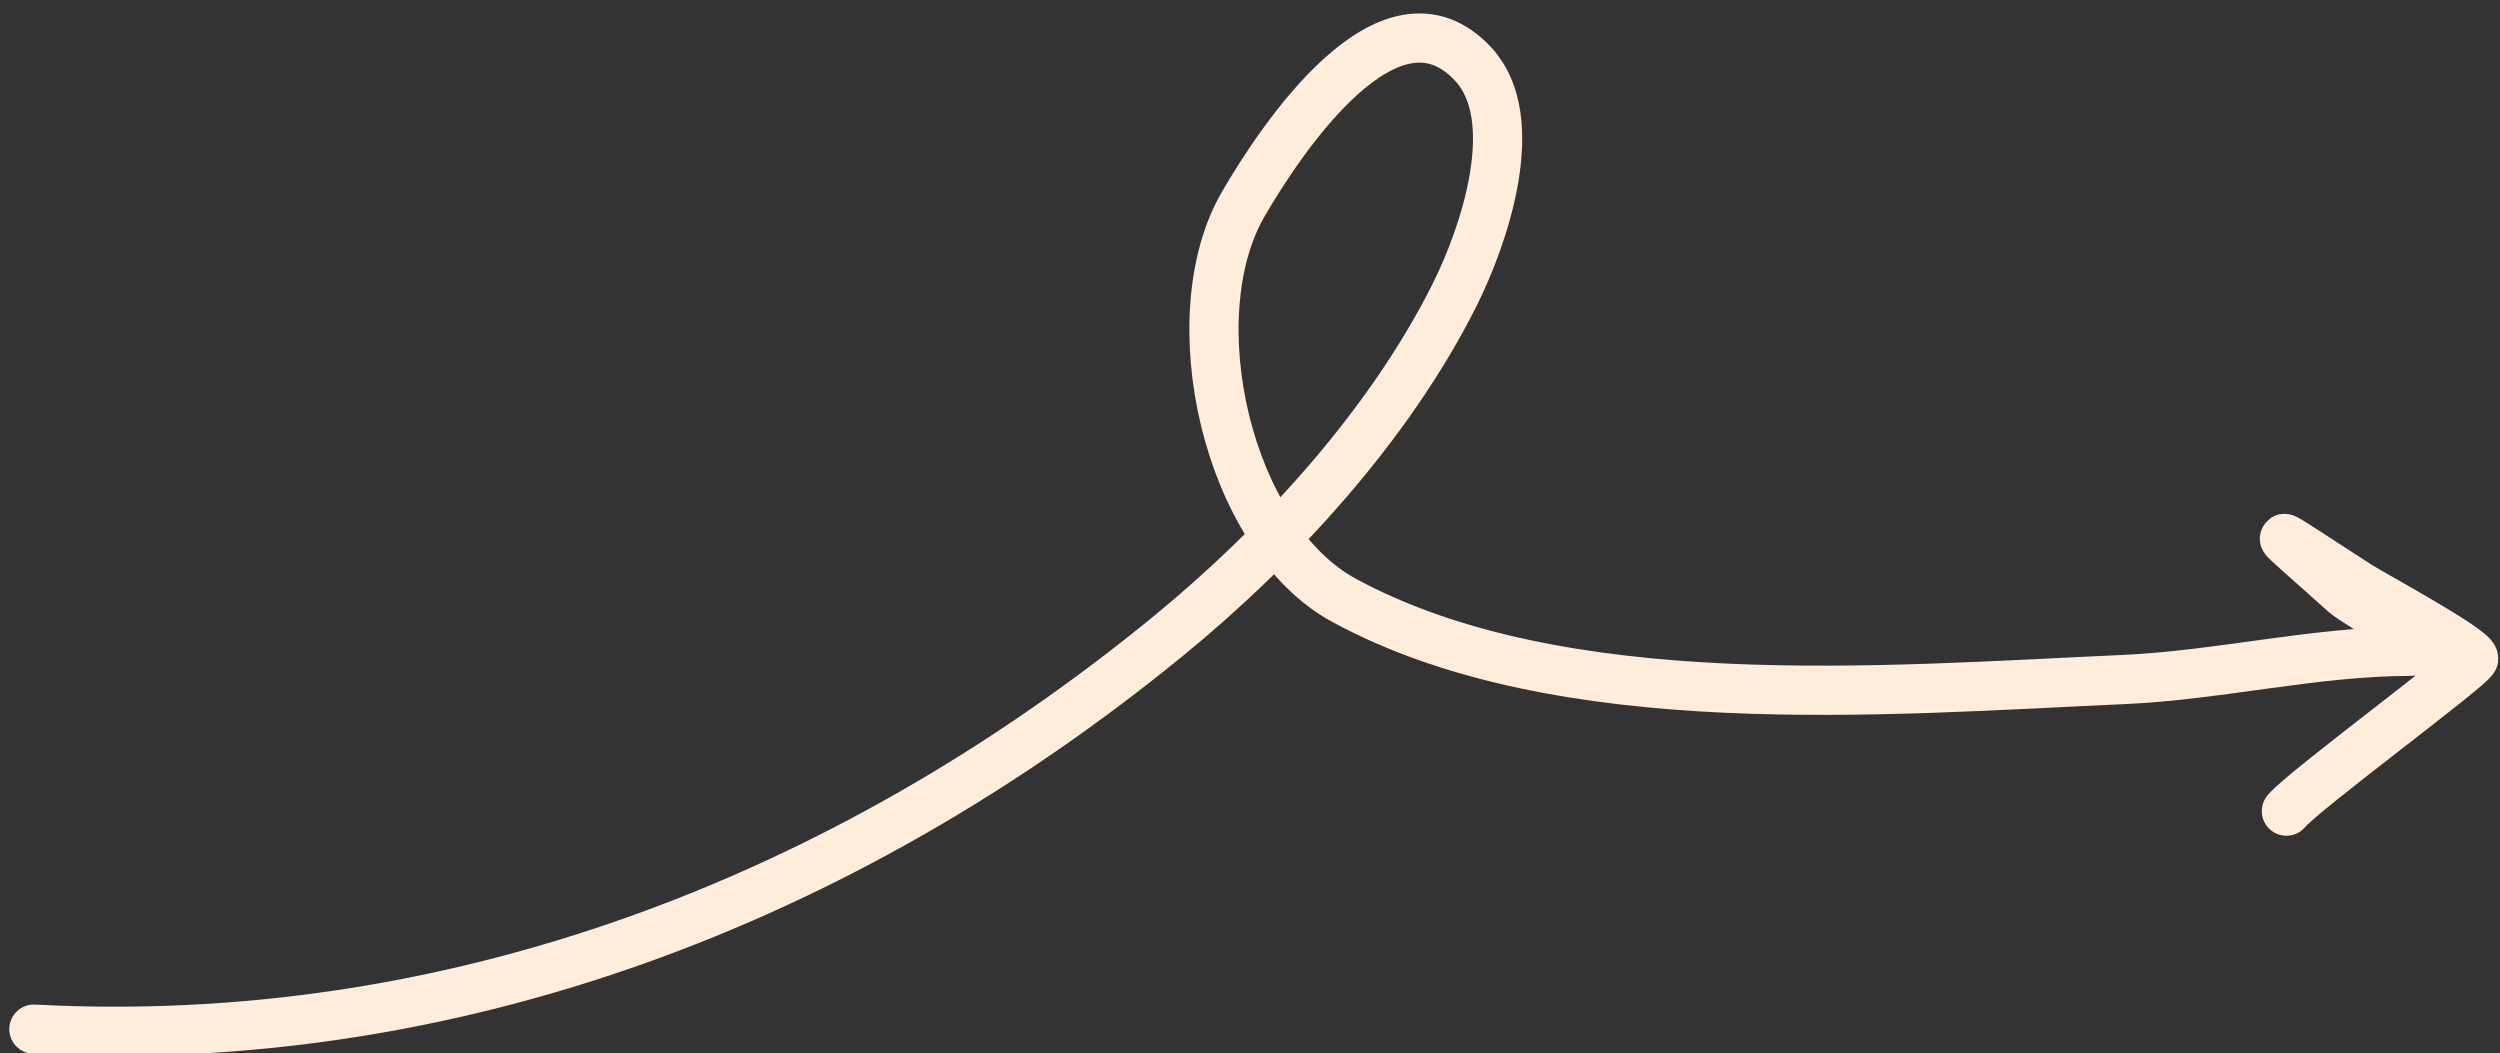 <?xml version="1.0" encoding="UTF-8"?> <svg xmlns="http://www.w3.org/2000/svg" viewBox="0 0 253.99 107.00" data-guides="{&quot;vertical&quot;:[],&quot;horizontal&quot;:[]}"><rect x="0" y="0" width="253.99" height="107.00" fill="#333333" stroke="none"/><defs></defs><path fill="none" stroke="#ffecdb" fill-opacity="1" stroke-width="5" stroke-opacity="1" baseline-shift="baseline" stroke-linecap="round" id="tSvg173b2ef84ad" title="Path 1" d="M3.444 104.556C45.765 106.818 85.724 91.562 118.605 64.692C129.929 55.438 141.181 43.16 147.804 29.914C150.808 23.908 154.814 12.087 149.691 6.537C141.186 -2.676 130.006 14.379 126.314 20.727C119.642 32.203 124.656 54.549 136.567 61.001C158.679 72.978 191.452 70.118 215.72 69.039C225.409 68.609 235.27 66.168 244.839 66.168C248.551 66.168 239.58 61.509 238.195 60.263C230.02 52.906 229.588 53.043 239.671 59.525C241.067 60.422 251.319 65.944 251.319 66.907C251.319 67.578 233.882 80.418 232.289 82.409"></path></svg> 
